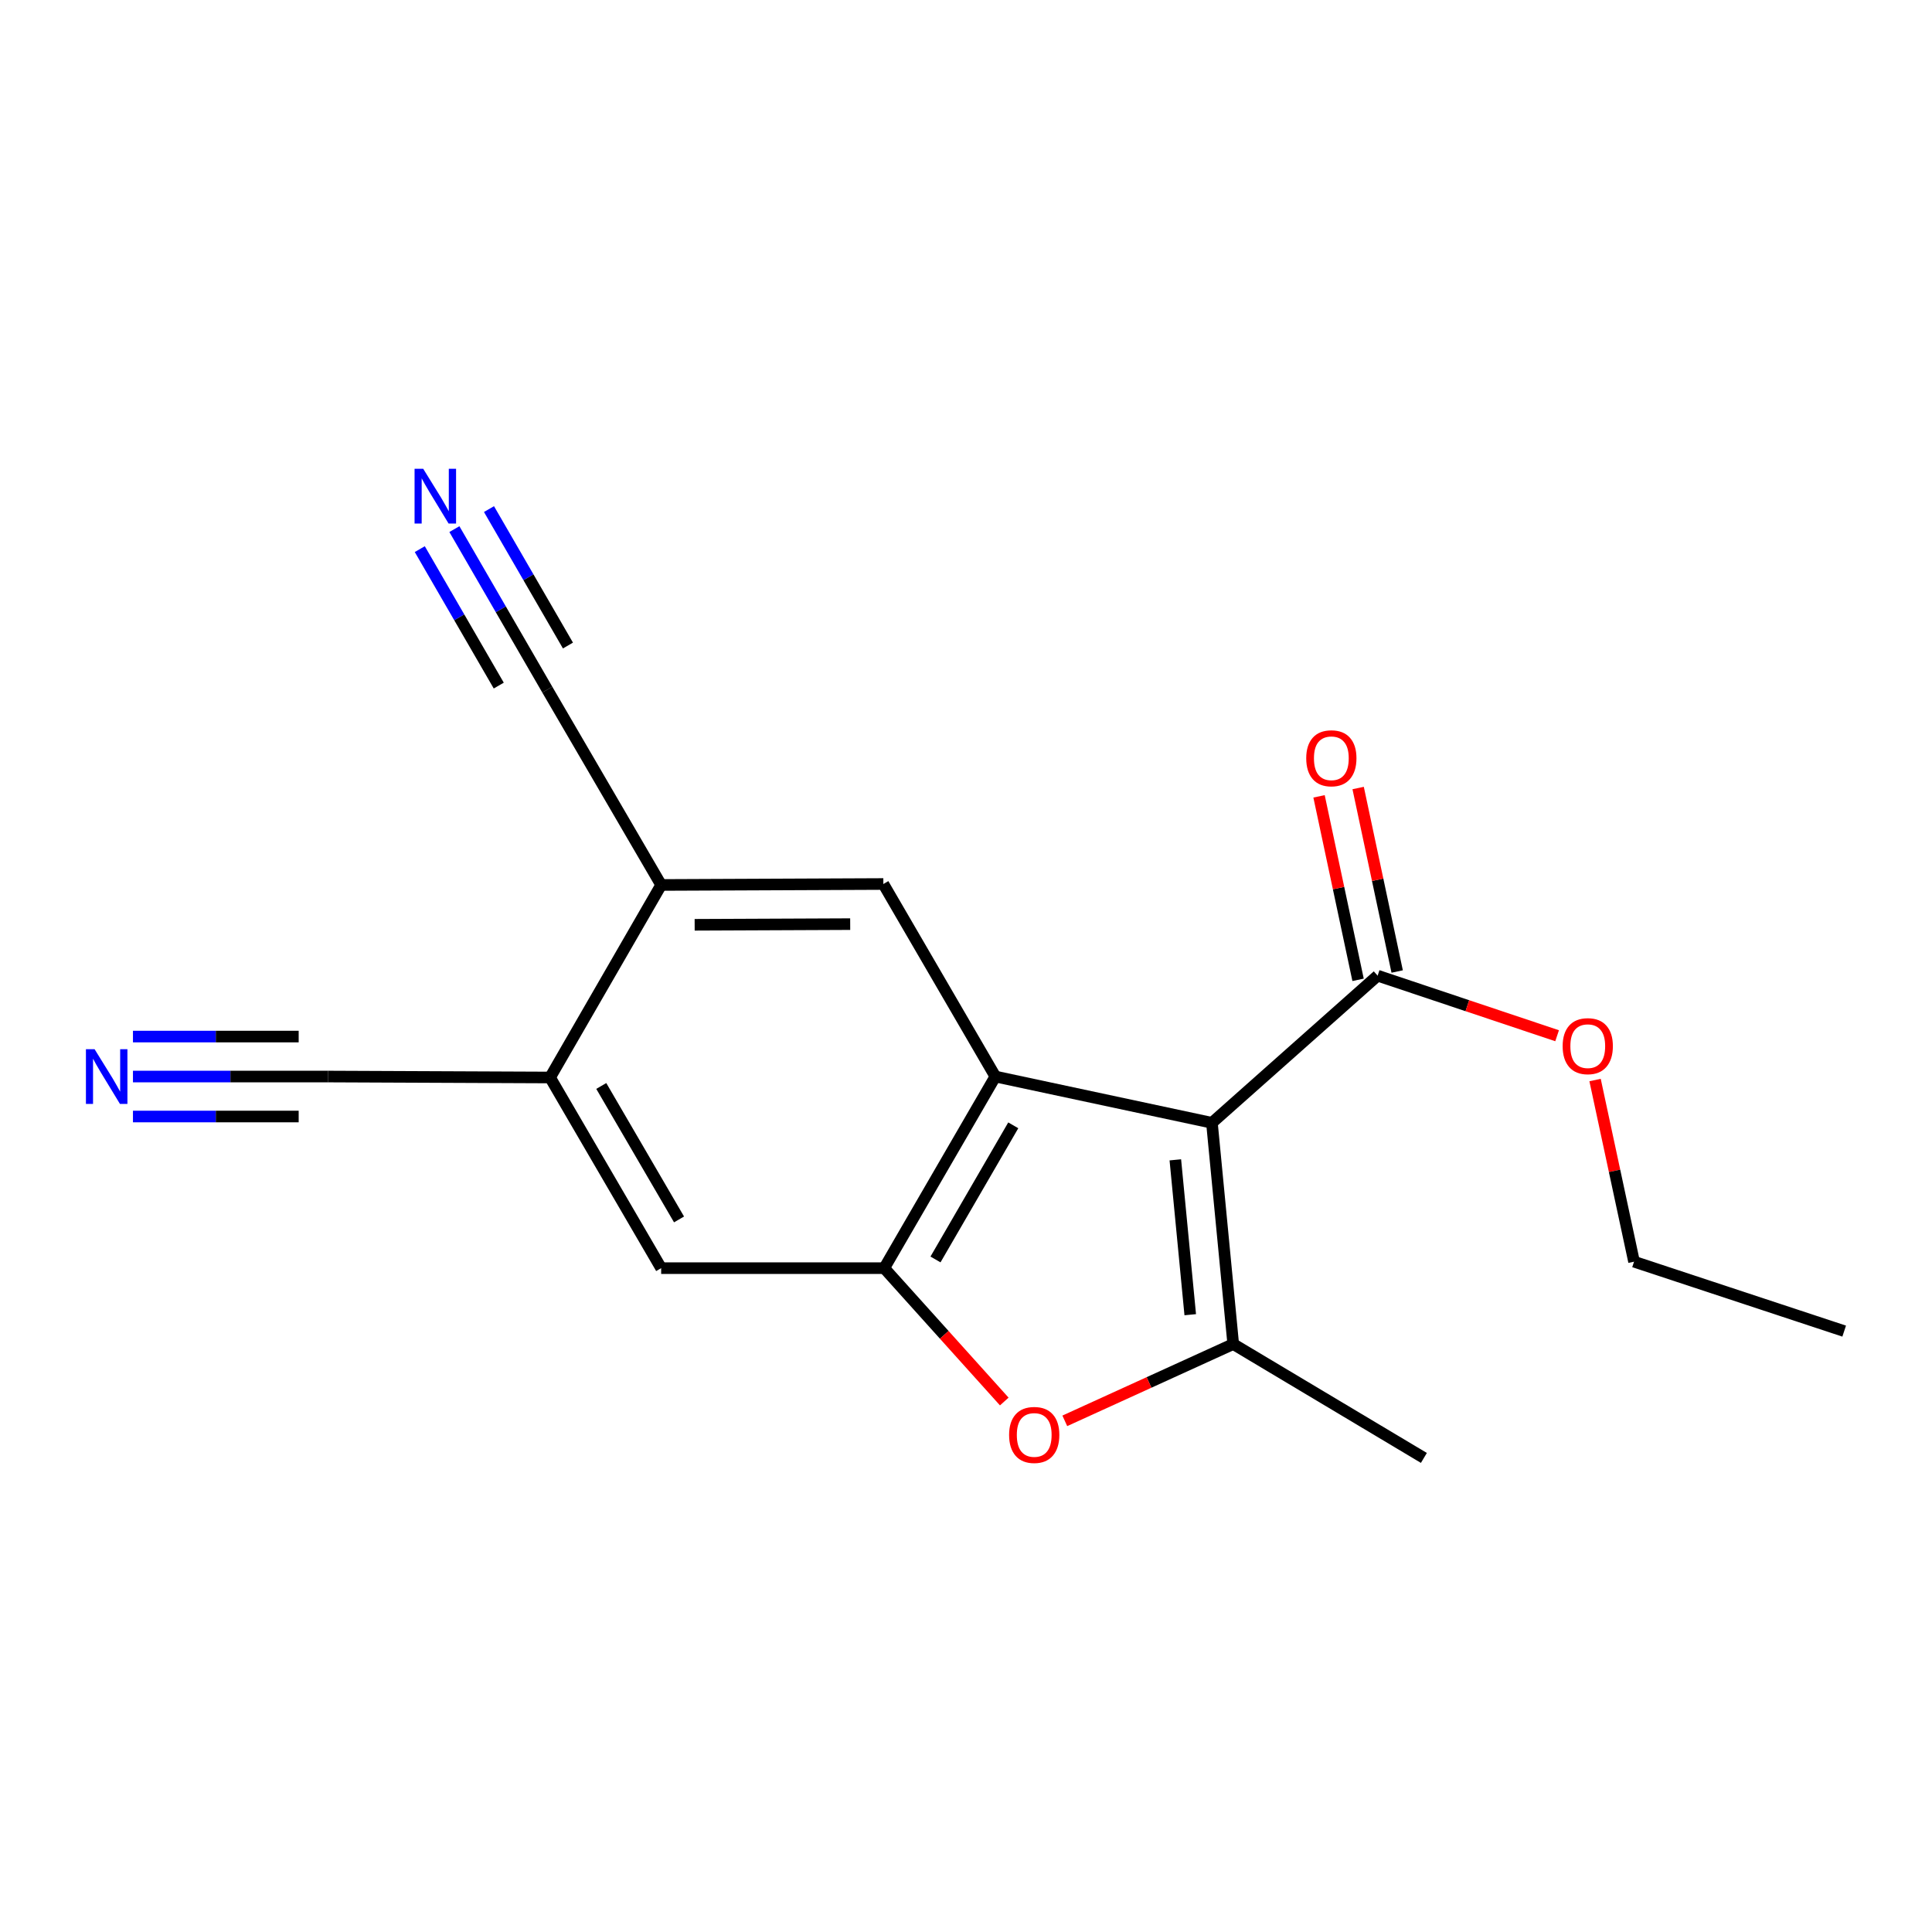 <?xml version='1.0' encoding='iso-8859-1'?>
<svg version='1.1' baseProfile='full'
              xmlns='http://www.w3.org/2000/svg'
                      xmlns:rdkit='http://www.rdkit.org/xml'
                      xmlns:xlink='http://www.w3.org/1999/xlink'
                  xml:space='preserve'
width='1000px' height='1000px' viewBox='0 0 1000 1000'>
<!-- END OF HEADER -->
<rect style='opacity:1.0;fill:#FFFFFF;stroke:none' width='1000' height='1000' x='0' y='0'> </rect>
<path class='bond-0' d='M 627.292,581.17 L 515.192,557.214' style='fill:none;fill-rule:evenodd;stroke:#000000;stroke-width:6px;stroke-linecap:butt;stroke-linejoin:miter;stroke-opacity:1' />
<path class='bond-1' d='M 627.292,581.17 L 638.316,695.684' style='fill:none;fill-rule:evenodd;stroke:#000000;stroke-width:6px;stroke-linecap:butt;stroke-linejoin:miter;stroke-opacity:1' />
<path class='bond-1' d='M 608.35,600.33 L 616.067,680.489' style='fill:none;fill-rule:evenodd;stroke:#000000;stroke-width:6px;stroke-linecap:butt;stroke-linejoin:miter;stroke-opacity:1' />
<path class='bond-5' d='M 627.292,581.17 L 713.057,505.004' style='fill:none;fill-rule:evenodd;stroke:#000000;stroke-width:6px;stroke-linecap:butt;stroke-linejoin:miter;stroke-opacity:1' />
<path class='bond-2' d='M 515.192,557.214 L 457.682,656.394' style='fill:none;fill-rule:evenodd;stroke:#000000;stroke-width:6px;stroke-linecap:butt;stroke-linejoin:miter;stroke-opacity:1' />
<path class='bond-2' d='M 524.465,582.47 L 484.209,651.896' style='fill:none;fill-rule:evenodd;stroke:#000000;stroke-width:6px;stroke-linecap:butt;stroke-linejoin:miter;stroke-opacity:1' />
<path class='bond-4' d='M 515.192,557.214 L 457.223,457.563' style='fill:none;fill-rule:evenodd;stroke:#000000;stroke-width:6px;stroke-linecap:butt;stroke-linejoin:miter;stroke-opacity:1' />
<path class='bond-3' d='M 638.316,695.684 L 594.727,715.554' style='fill:none;fill-rule:evenodd;stroke:#000000;stroke-width:6px;stroke-linecap:butt;stroke-linejoin:miter;stroke-opacity:1' />
<path class='bond-3' d='M 594.727,715.554 L 551.139,735.425' style='fill:none;fill-rule:evenodd;stroke:#FF0000;stroke-width:6px;stroke-linecap:butt;stroke-linejoin:miter;stroke-opacity:1' />
<path class='bond-15' d='M 638.316,695.684 L 737.001,754.619' style='fill:none;fill-rule:evenodd;stroke:#000000;stroke-width:6px;stroke-linecap:butt;stroke-linejoin:miter;stroke-opacity:1' />
<path class='bond-8' d='M 457.682,656.394 L 342.215,656.394' style='fill:none;fill-rule:evenodd;stroke:#000000;stroke-width:6px;stroke-linecap:butt;stroke-linejoin:miter;stroke-opacity:1' />
<path class='bond-18' d='M 457.682,656.394 L 488.746,690.907' style='fill:none;fill-rule:evenodd;stroke:#000000;stroke-width:6px;stroke-linecap:butt;stroke-linejoin:miter;stroke-opacity:1' />
<path class='bond-18' d='M 488.746,690.907 L 519.809,725.42' style='fill:none;fill-rule:evenodd;stroke:#FF0000;stroke-width:6px;stroke-linecap:butt;stroke-linejoin:miter;stroke-opacity:1' />
<path class='bond-6' d='M 457.223,457.563 L 342.215,458.058' style='fill:none;fill-rule:evenodd;stroke:#000000;stroke-width:6px;stroke-linecap:butt;stroke-linejoin:miter;stroke-opacity:1' />
<path class='bond-6' d='M 440.06,478.328 L 359.555,478.674' style='fill:none;fill-rule:evenodd;stroke:#000000;stroke-width:6px;stroke-linecap:butt;stroke-linejoin:miter;stroke-opacity:1' />
<path class='bond-13' d='M 723.176,502.851 L 713.074,455.367' style='fill:none;fill-rule:evenodd;stroke:#000000;stroke-width:6px;stroke-linecap:butt;stroke-linejoin:miter;stroke-opacity:1' />
<path class='bond-13' d='M 713.074,455.367 L 702.973,407.883' style='fill:none;fill-rule:evenodd;stroke:#FF0000;stroke-width:6px;stroke-linecap:butt;stroke-linejoin:miter;stroke-opacity:1' />
<path class='bond-13' d='M 702.938,507.156 L 692.836,459.672' style='fill:none;fill-rule:evenodd;stroke:#000000;stroke-width:6px;stroke-linecap:butt;stroke-linejoin:miter;stroke-opacity:1' />
<path class='bond-13' d='M 692.836,459.672 L 682.734,412.189' style='fill:none;fill-rule:evenodd;stroke:#FF0000;stroke-width:6px;stroke-linecap:butt;stroke-linejoin:miter;stroke-opacity:1' />
<path class='bond-14' d='M 713.057,505.004 L 759.506,520.551' style='fill:none;fill-rule:evenodd;stroke:#000000;stroke-width:6px;stroke-linecap:butt;stroke-linejoin:miter;stroke-opacity:1' />
<path class='bond-14' d='M 759.506,520.551 L 805.956,536.097' style='fill:none;fill-rule:evenodd;stroke:#FF0000;stroke-width:6px;stroke-linecap:butt;stroke-linejoin:miter;stroke-opacity:1' />
<path class='bond-11' d='M 342.215,458.058 L 283.279,356.959' style='fill:none;fill-rule:evenodd;stroke:#000000;stroke-width:6px;stroke-linecap:butt;stroke-linejoin:miter;stroke-opacity:1' />
<path class='bond-19' d='M 342.215,458.058 L 284.716,557.708' style='fill:none;fill-rule:evenodd;stroke:#000000;stroke-width:6px;stroke-linecap:butt;stroke-linejoin:miter;stroke-opacity:1' />
<path class='bond-7' d='M 284.716,557.708 L 342.215,656.394' style='fill:none;fill-rule:evenodd;stroke:#000000;stroke-width:6px;stroke-linecap:butt;stroke-linejoin:miter;stroke-opacity:1' />
<path class='bond-7' d='M 311.219,562.095 L 351.468,631.174' style='fill:none;fill-rule:evenodd;stroke:#000000;stroke-width:6px;stroke-linecap:butt;stroke-linejoin:miter;stroke-opacity:1' />
<path class='bond-12' d='M 284.716,557.708 L 169.731,557.214' style='fill:none;fill-rule:evenodd;stroke:#000000;stroke-width:6px;stroke-linecap:butt;stroke-linejoin:miter;stroke-opacity:1' />
<path class='bond-9' d='M 235.19,273.866 L 259.235,315.412' style='fill:none;fill-rule:evenodd;stroke:#0000FF;stroke-width:6px;stroke-linecap:butt;stroke-linejoin:miter;stroke-opacity:1' />
<path class='bond-9' d='M 259.235,315.412 L 283.279,356.959' style='fill:none;fill-rule:evenodd;stroke:#000000;stroke-width:6px;stroke-linecap:butt;stroke-linejoin:miter;stroke-opacity:1' />
<path class='bond-9' d='M 217.282,284.23 L 237.72,319.545' style='fill:none;fill-rule:evenodd;stroke:#0000FF;stroke-width:6px;stroke-linecap:butt;stroke-linejoin:miter;stroke-opacity:1' />
<path class='bond-9' d='M 237.72,319.545 L 258.158,354.859' style='fill:none;fill-rule:evenodd;stroke:#000000;stroke-width:6px;stroke-linecap:butt;stroke-linejoin:miter;stroke-opacity:1' />
<path class='bond-9' d='M 253.098,263.502 L 273.536,298.816' style='fill:none;fill-rule:evenodd;stroke:#0000FF;stroke-width:6px;stroke-linecap:butt;stroke-linejoin:miter;stroke-opacity:1' />
<path class='bond-9' d='M 273.536,298.816 L 293.974,334.13' style='fill:none;fill-rule:evenodd;stroke:#000000;stroke-width:6px;stroke-linecap:butt;stroke-linejoin:miter;stroke-opacity:1' />
<path class='bond-10' d='M 68.82,557.214 L 119.275,557.214' style='fill:none;fill-rule:evenodd;stroke:#0000FF;stroke-width:6px;stroke-linecap:butt;stroke-linejoin:miter;stroke-opacity:1' />
<path class='bond-10' d='M 119.275,557.214 L 169.731,557.214' style='fill:none;fill-rule:evenodd;stroke:#000000;stroke-width:6px;stroke-linecap:butt;stroke-linejoin:miter;stroke-opacity:1' />
<path class='bond-10' d='M 68.82,577.905 L 111.707,577.905' style='fill:none;fill-rule:evenodd;stroke:#0000FF;stroke-width:6px;stroke-linecap:butt;stroke-linejoin:miter;stroke-opacity:1' />
<path class='bond-10' d='M 111.707,577.905 L 154.594,577.905' style='fill:none;fill-rule:evenodd;stroke:#000000;stroke-width:6px;stroke-linecap:butt;stroke-linejoin:miter;stroke-opacity:1' />
<path class='bond-10' d='M 68.82,536.523 L 111.707,536.523' style='fill:none;fill-rule:evenodd;stroke:#0000FF;stroke-width:6px;stroke-linecap:butt;stroke-linejoin:miter;stroke-opacity:1' />
<path class='bond-10' d='M 111.707,536.523 L 154.594,536.523' style='fill:none;fill-rule:evenodd;stroke:#000000;stroke-width:6px;stroke-linecap:butt;stroke-linejoin:miter;stroke-opacity:1' />
<path class='bond-16' d='M 825.603,559.023 L 835.691,606.036' style='fill:none;fill-rule:evenodd;stroke:#FF0000;stroke-width:6px;stroke-linecap:butt;stroke-linejoin:miter;stroke-opacity:1' />
<path class='bond-16' d='M 835.691,606.036 L 845.779,653.049' style='fill:none;fill-rule:evenodd;stroke:#000000;stroke-width:6px;stroke-linecap:butt;stroke-linejoin:miter;stroke-opacity:1' />
<path class='bond-17' d='M 845.779,653.049 L 954.545,688.982' style='fill:none;fill-rule:evenodd;stroke:#000000;stroke-width:6px;stroke-linecap:butt;stroke-linejoin:miter;stroke-opacity:1' />
<path  class='atom-4' d='M 522.309 742.721
Q 522.309 735.921, 525.669 732.121
Q 529.029 728.321, 535.309 728.321
Q 541.589 728.321, 544.949 732.121
Q 548.309 735.921, 548.309 742.721
Q 548.309 749.601, 544.909 753.521
Q 541.509 757.401, 535.309 757.401
Q 529.069 757.401, 525.669 753.521
Q 522.309 749.641, 522.309 742.721
M 535.309 754.201
Q 539.629 754.201, 541.949 751.321
Q 544.309 748.401, 544.309 742.721
Q 544.309 737.161, 541.949 734.361
Q 539.629 731.521, 535.309 731.521
Q 530.989 731.521, 528.629 734.321
Q 526.309 737.121, 526.309 742.721
Q 526.309 748.441, 528.629 751.321
Q 530.989 754.201, 535.309 754.201
' fill='#FF0000'/>
<path  class='atom-10' d='M 219.061 242.653
L 228.341 257.653
Q 229.261 259.133, 230.741 261.813
Q 232.221 264.493, 232.301 264.653
L 232.301 242.653
L 236.061 242.653
L 236.061 270.973
L 232.181 270.973
L 222.221 254.573
Q 221.061 252.653, 219.821 250.453
Q 218.621 248.253, 218.261 247.573
L 218.261 270.973
L 214.581 270.973
L 214.581 242.653
L 219.061 242.653
' fill='#0000FF'/>
<path  class='atom-11' d='M 48.957 543.054
L 58.237 558.054
Q 59.157 559.534, 60.637 562.214
Q 62.117 564.894, 62.197 565.054
L 62.197 543.054
L 65.957 543.054
L 65.957 571.374
L 62.077 571.374
L 52.117 554.974
Q 50.957 553.054, 49.717 550.854
Q 48.517 548.654, 48.157 547.974
L 48.157 571.374
L 44.477 571.374
L 44.477 543.054
L 48.957 543.054
' fill='#0000FF'/>
<path  class='atom-14' d='M 676.101 392.478
Q 676.101 385.678, 679.461 381.878
Q 682.821 378.078, 689.101 378.078
Q 695.381 378.078, 698.741 381.878
Q 702.101 385.678, 702.101 392.478
Q 702.101 399.358, 698.701 403.278
Q 695.301 407.158, 689.101 407.158
Q 682.861 407.158, 679.461 403.278
Q 676.101 399.398, 676.101 392.478
M 689.101 403.958
Q 693.421 403.958, 695.741 401.078
Q 698.101 398.158, 698.101 392.478
Q 698.101 386.918, 695.741 384.118
Q 693.421 381.278, 689.101 381.278
Q 684.781 381.278, 682.421 384.078
Q 680.101 386.878, 680.101 392.478
Q 680.101 398.198, 682.421 401.078
Q 684.781 403.958, 689.101 403.958
' fill='#FF0000'/>
<path  class='atom-15' d='M 808.823 541.488
Q 808.823 534.688, 812.183 530.888
Q 815.543 527.088, 821.823 527.088
Q 828.103 527.088, 831.463 530.888
Q 834.823 534.688, 834.823 541.488
Q 834.823 548.368, 831.423 552.288
Q 828.023 556.168, 821.823 556.168
Q 815.583 556.168, 812.183 552.288
Q 808.823 548.408, 808.823 541.488
M 821.823 552.968
Q 826.143 552.968, 828.463 550.088
Q 830.823 547.168, 830.823 541.488
Q 830.823 535.928, 828.463 533.128
Q 826.143 530.288, 821.823 530.288
Q 817.503 530.288, 815.143 533.088
Q 812.823 535.888, 812.823 541.488
Q 812.823 547.208, 815.143 550.088
Q 817.503 552.968, 821.823 552.968
' fill='#FF0000'/>
</svg>
